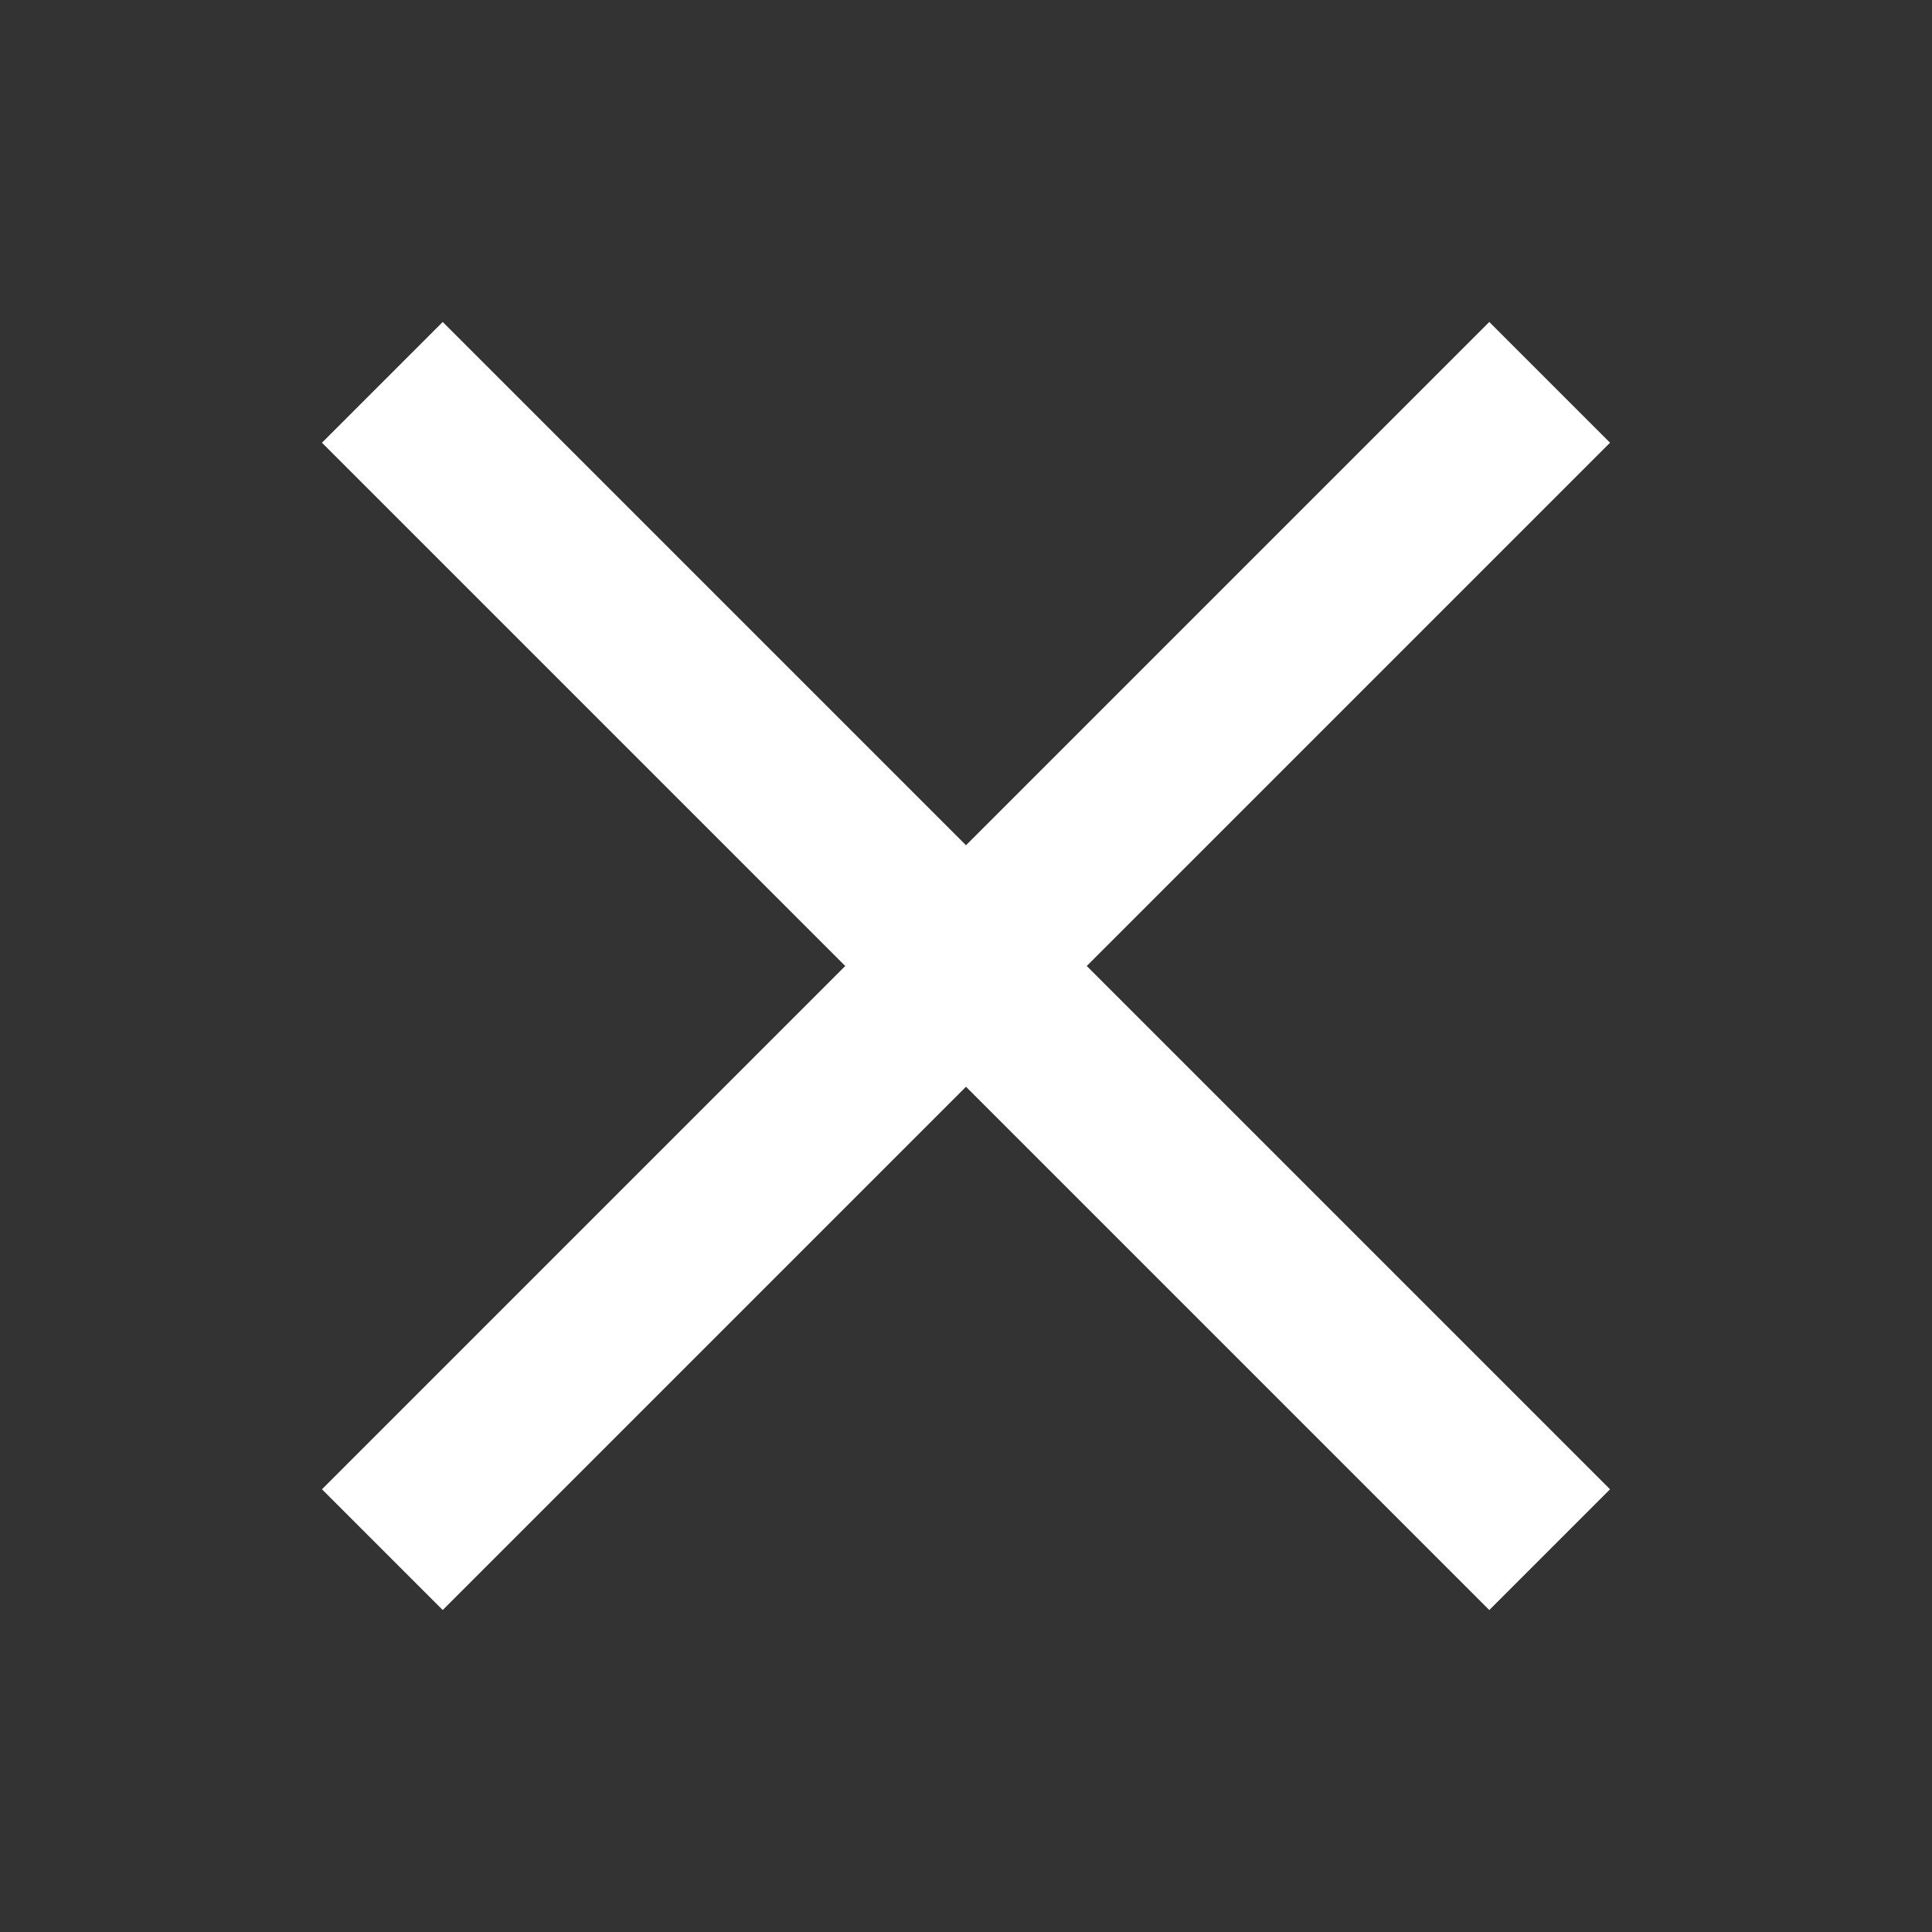 <?xml version="1.0" encoding="utf-8"?>
<!-- Generator: Adobe Illustrator 25.4.1, SVG Export Plug-In . SVG Version: 6.00 Build 0)  -->
<svg version="1.1" id="closure" xmlns="http://www.w3.org/2000/svg" xmlns:xlink="http://www.w3.org/1999/xlink" x="0px" y="0px"
	 viewBox="0 0 200 200" style="enable-background:new 0 0 200 200;" xml:space="preserve">
<rect x="0" y="0" width="200" height="200" fill="#333333" stroke="none"/>
<style type="text/css">
	.st0{fill:#FFFFFF;}
</style>
<path id="closure_00000013889143328140595200000009003541545739851408_" class="st0" d="M112.5,100l54.17,54.17l-12.5,12.5
	L100,112.5l-54.17,54.17l-12.5-12.5L87.5,100L33.33,45.83l12.5-12.5L100,87.5l54.17-54.17l12.5,12.5L112.5,100z"/>
</svg>

